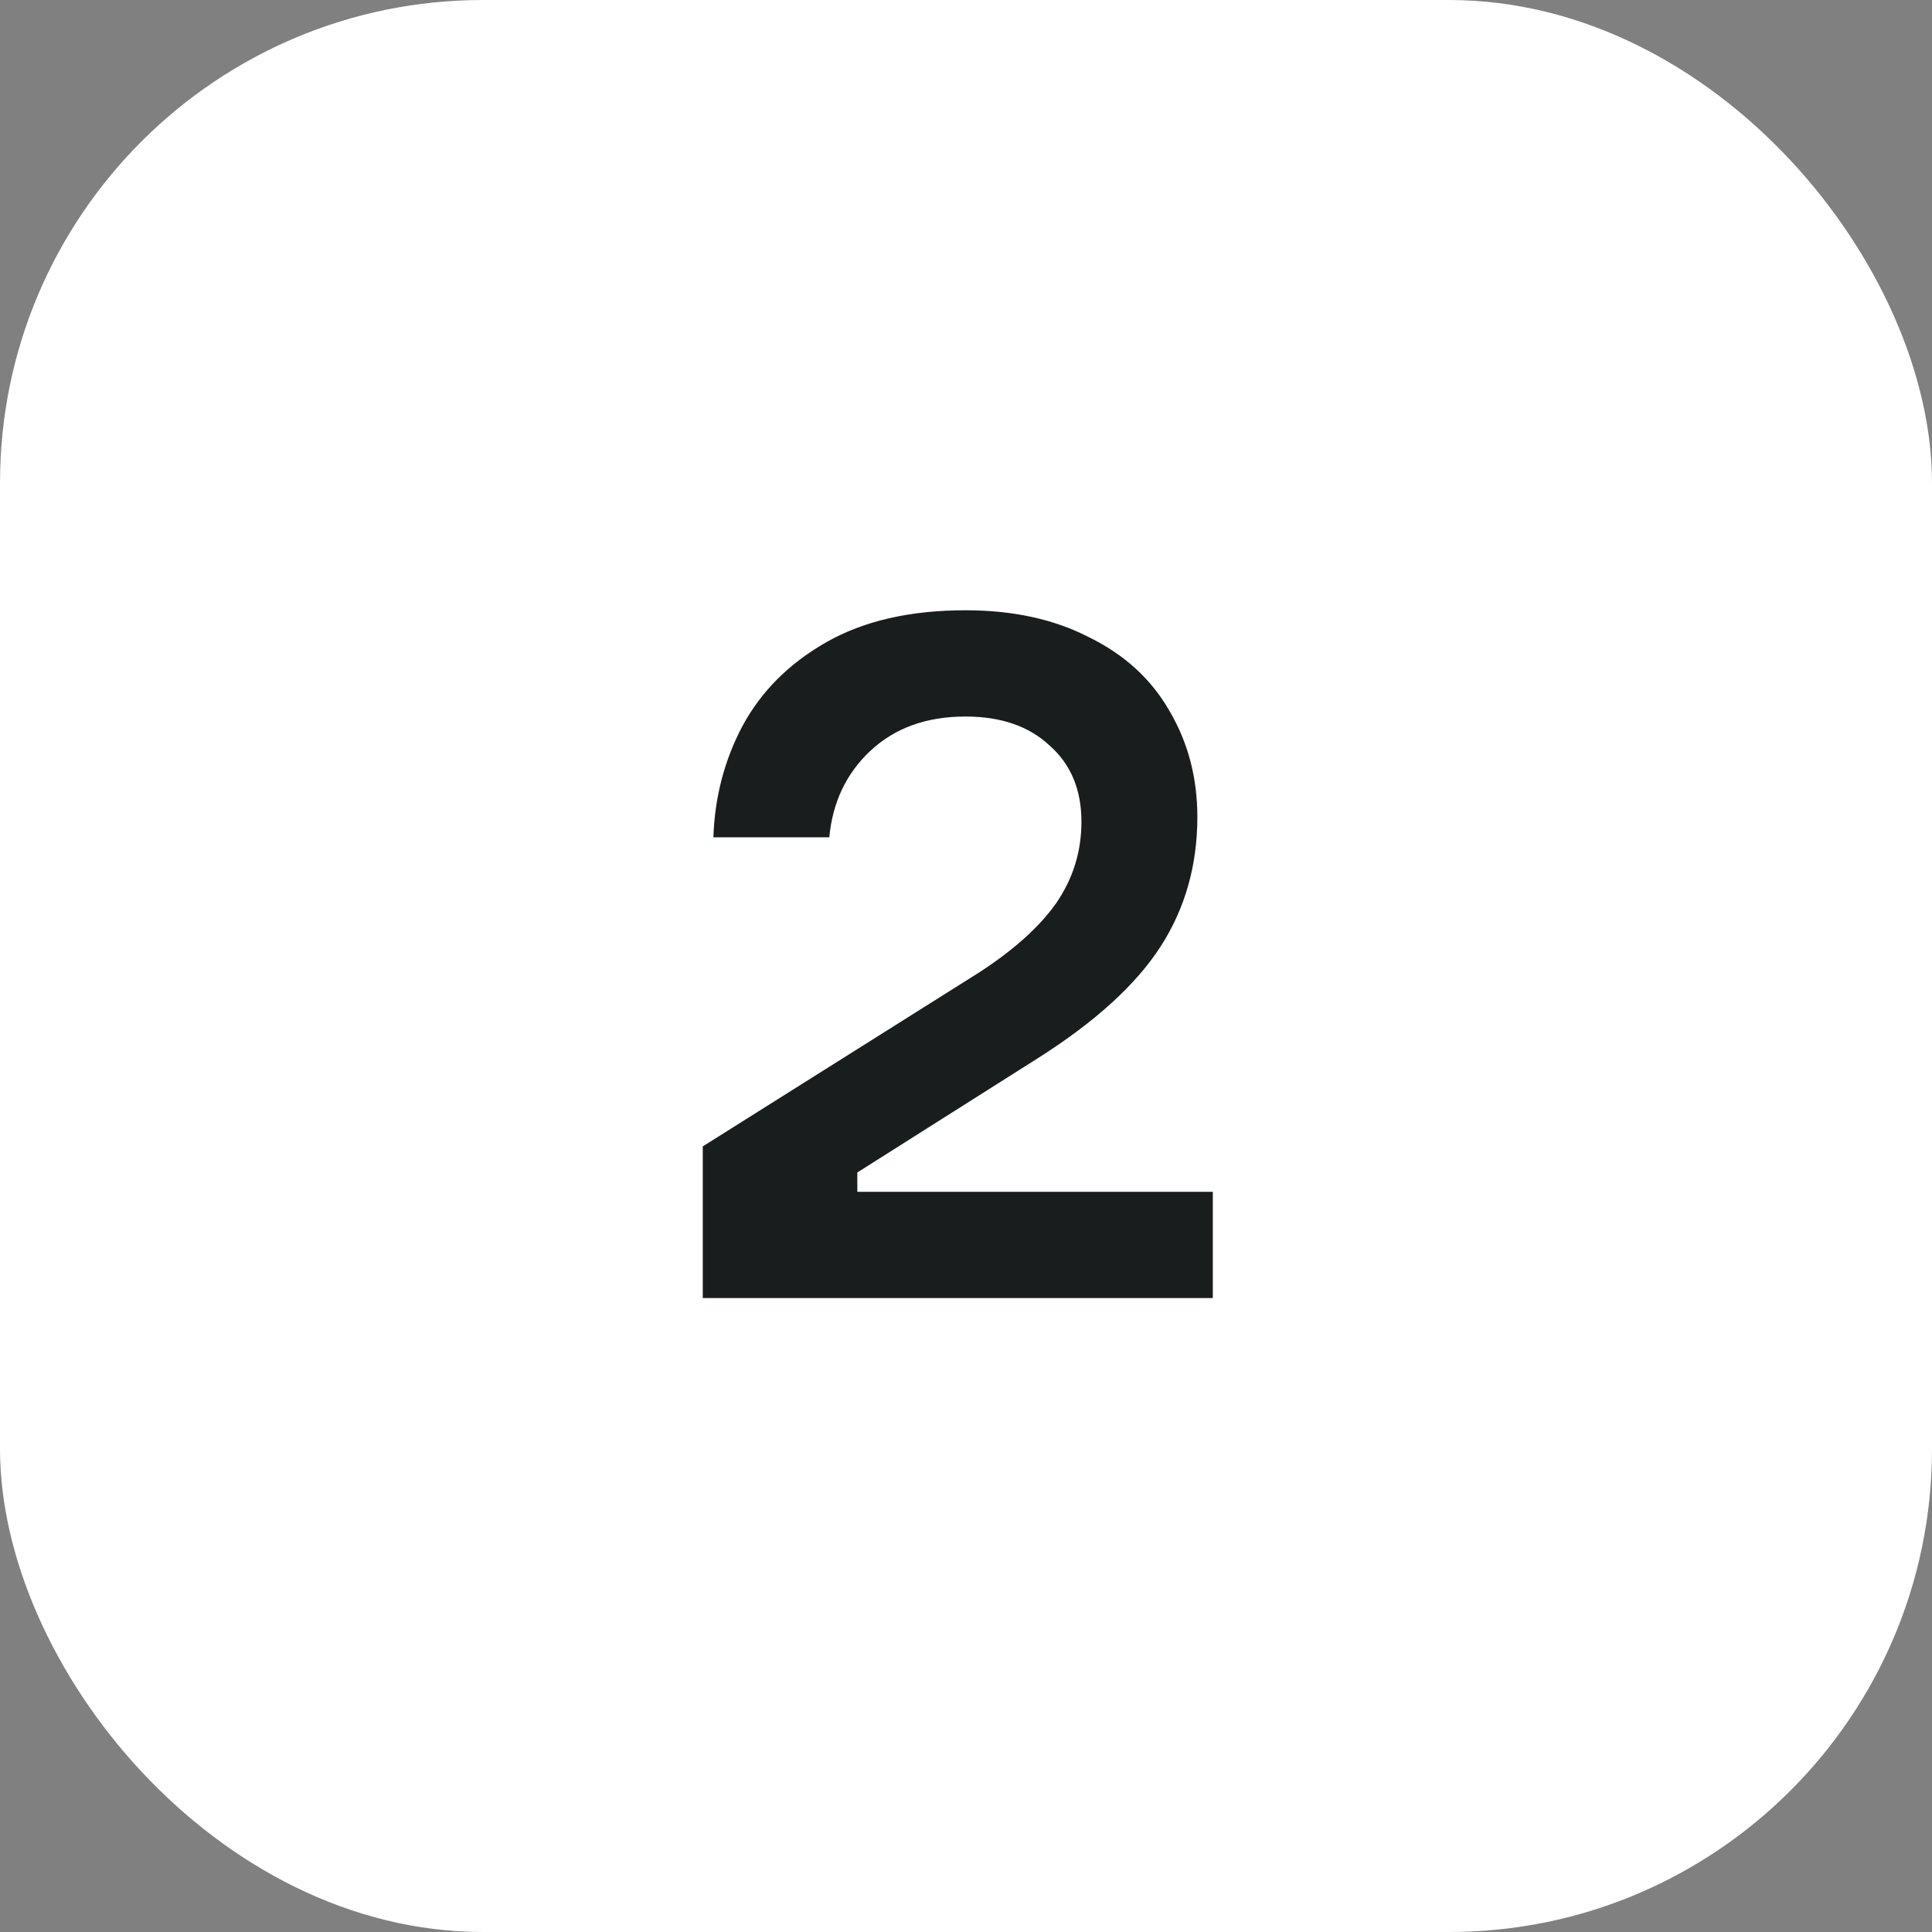 <svg width="64" height="64" viewBox="0 0 64 64" fill="none" xmlns="http://www.w3.org/2000/svg">
<rect x="0" y="0" width="64" height="64" fill="#808080" stroke="none"/>
<rect width="64" height="64" rx="16" fill="white"/>
<path d="M23.28 43V37.976L32.432 32.216C33.584 31.469 34.437 30.701 34.992 29.912C35.547 29.101 35.824 28.205 35.824 27.224C35.824 26.157 35.472 25.315 34.768 24.696C34.085 24.056 33.157 23.736 31.984 23.736C30.683 23.736 29.627 24.12 28.816 24.888C28.027 25.635 27.579 26.584 27.472 27.736H23.632C23.675 26.413 23.995 25.187 24.592 24.056C25.211 22.904 26.139 21.976 27.376 21.272C28.613 20.568 30.149 20.216 31.984 20.216C33.563 20.216 34.928 20.515 36.08 21.112C37.253 21.688 38.139 22.499 38.736 23.544C39.355 24.589 39.664 25.763 39.664 27.064C39.664 28.664 39.259 30.093 38.448 31.352C37.637 32.611 36.293 33.837 34.416 35.032L28.4 38.84V39.48H40.176V43H23.28Z" fill="#1A1D1E"/>
</svg>
